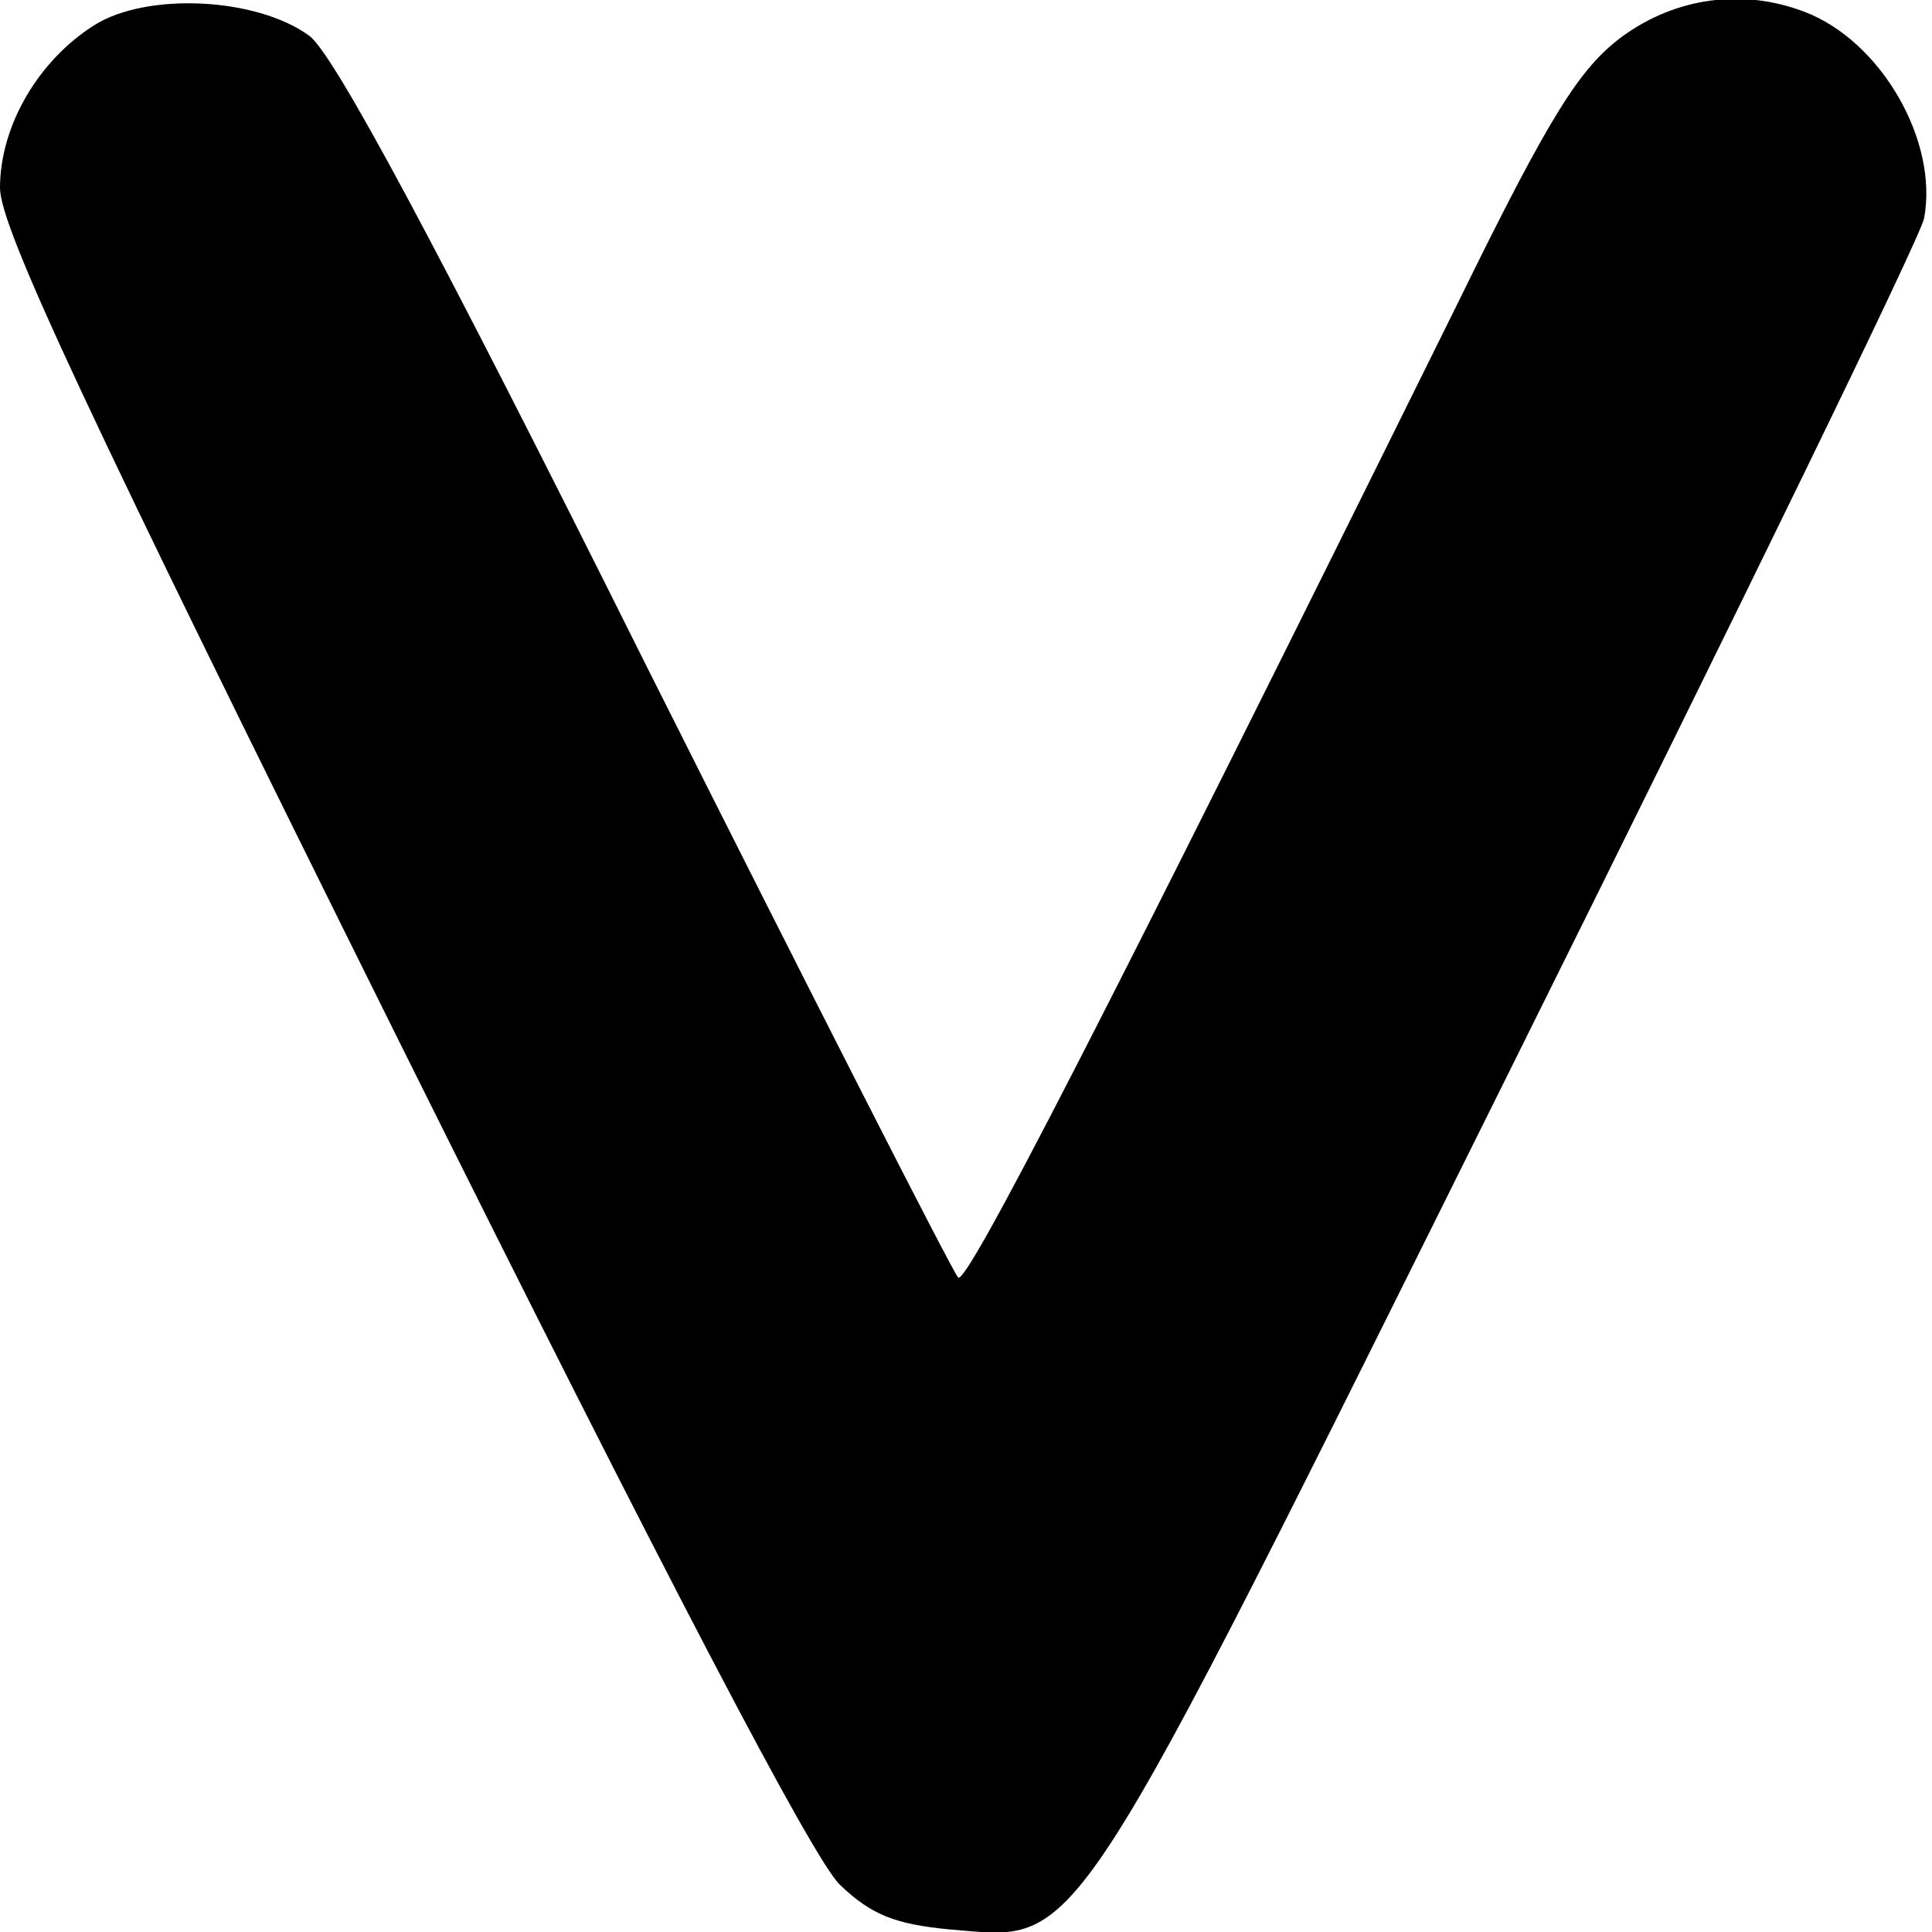 <?xml version="1.0" standalone="no"?>
<!DOCTYPE svg PUBLIC "-//W3C//DTD SVG 20010904//EN"
 "http://www.w3.org/TR/2001/REC-SVG-20010904/DTD/svg10.dtd">
<svg version="1.0" xmlns="http://www.w3.org/2000/svg"
 width="147pt" height="147pt" viewBox="0 0 147 147"
 preserveAspectRatio="xMidYMid meet">
<g transform="translate(0,147) scale(0.1,-0.1)"
fill="#000000" stroke="none">
<path d="M72 1451 c-43 -27 -72 -77 -72 -124 0 -30 66 -171 304 -650 204 -410
315 -622 335 -641 24 -23 42 -30 83 -34 102 -8 85 -34 430 660 169 340 310
629 312 642 11 59 -33 135 -91 157 -47 18 -98 11 -139 -19 -32 -24 -54 -58
-125 -203 -270 -546 -374 -748 -380 -741 -4 4 -111 214 -238 467 -159 319
-238 466 -256 478 -40 29 -123 33 -163 8z"/>
</g>
</svg>

